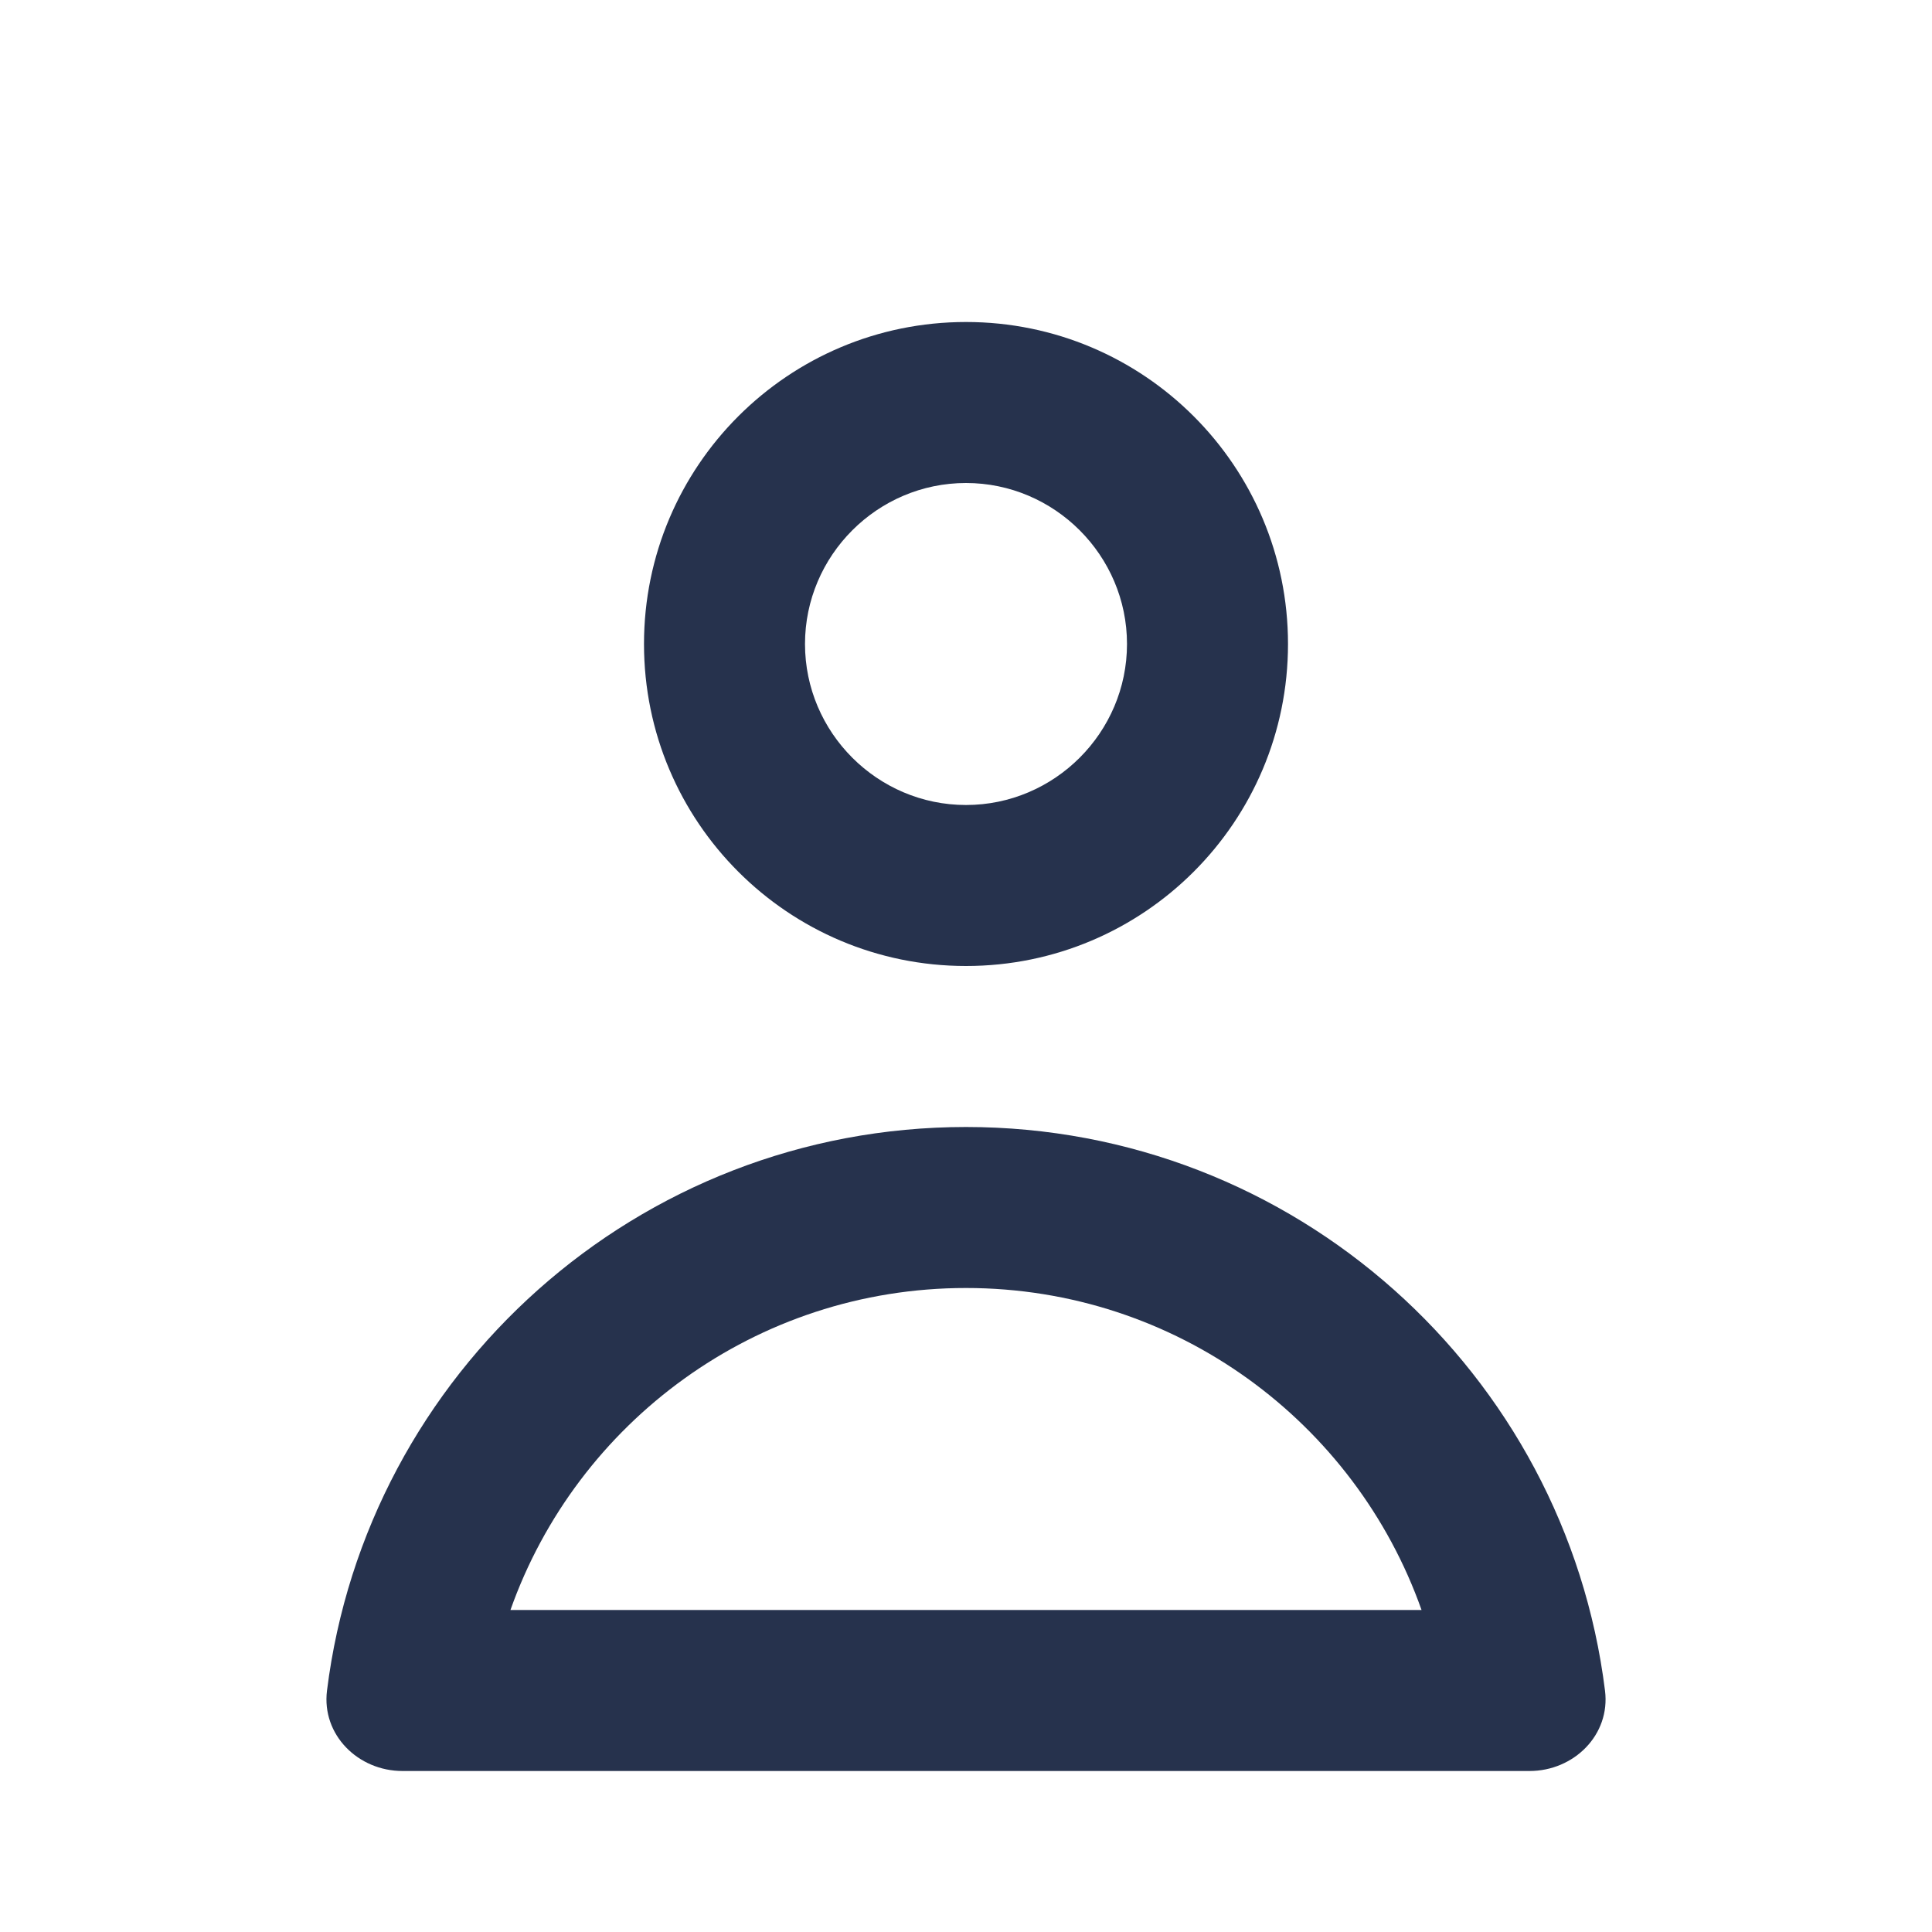 <svg xmlns="http://www.w3.org/2000/svg" width="24" height="24" viewBox="0 0 24 24" fill="none">
  <path d="M12 6C13.1 6 14 6.9 14 8C14 9.1 13.1 10 12 10C10.9 10 10 9.1 10 8C10 6.9 10.9 6 12 6ZM12 4C9.79 4 8 5.79 8 8C8 10.21 9.79 12 12 12C14.21 12 16 10.21 16 8C16 5.79 14.21 4 12 4Z" fill="#26324D"/>
  <path fill-rule="evenodd" clip-rule="evenodd" d="M4.062 21.002C4.553 17.055 7.92 14 12 14C16.08 14 19.447 17.055 19.938 21.002C20.007 21.55 19.552 22 19 22H5C4.448 22 3.994 21.55 4.062 21.002ZM6.341 20H12H17.659C16.835 17.67 14.613 16 12 16C9.388 16 7.165 17.67 6.341 20Z" fill="#26324D"/>
</svg>